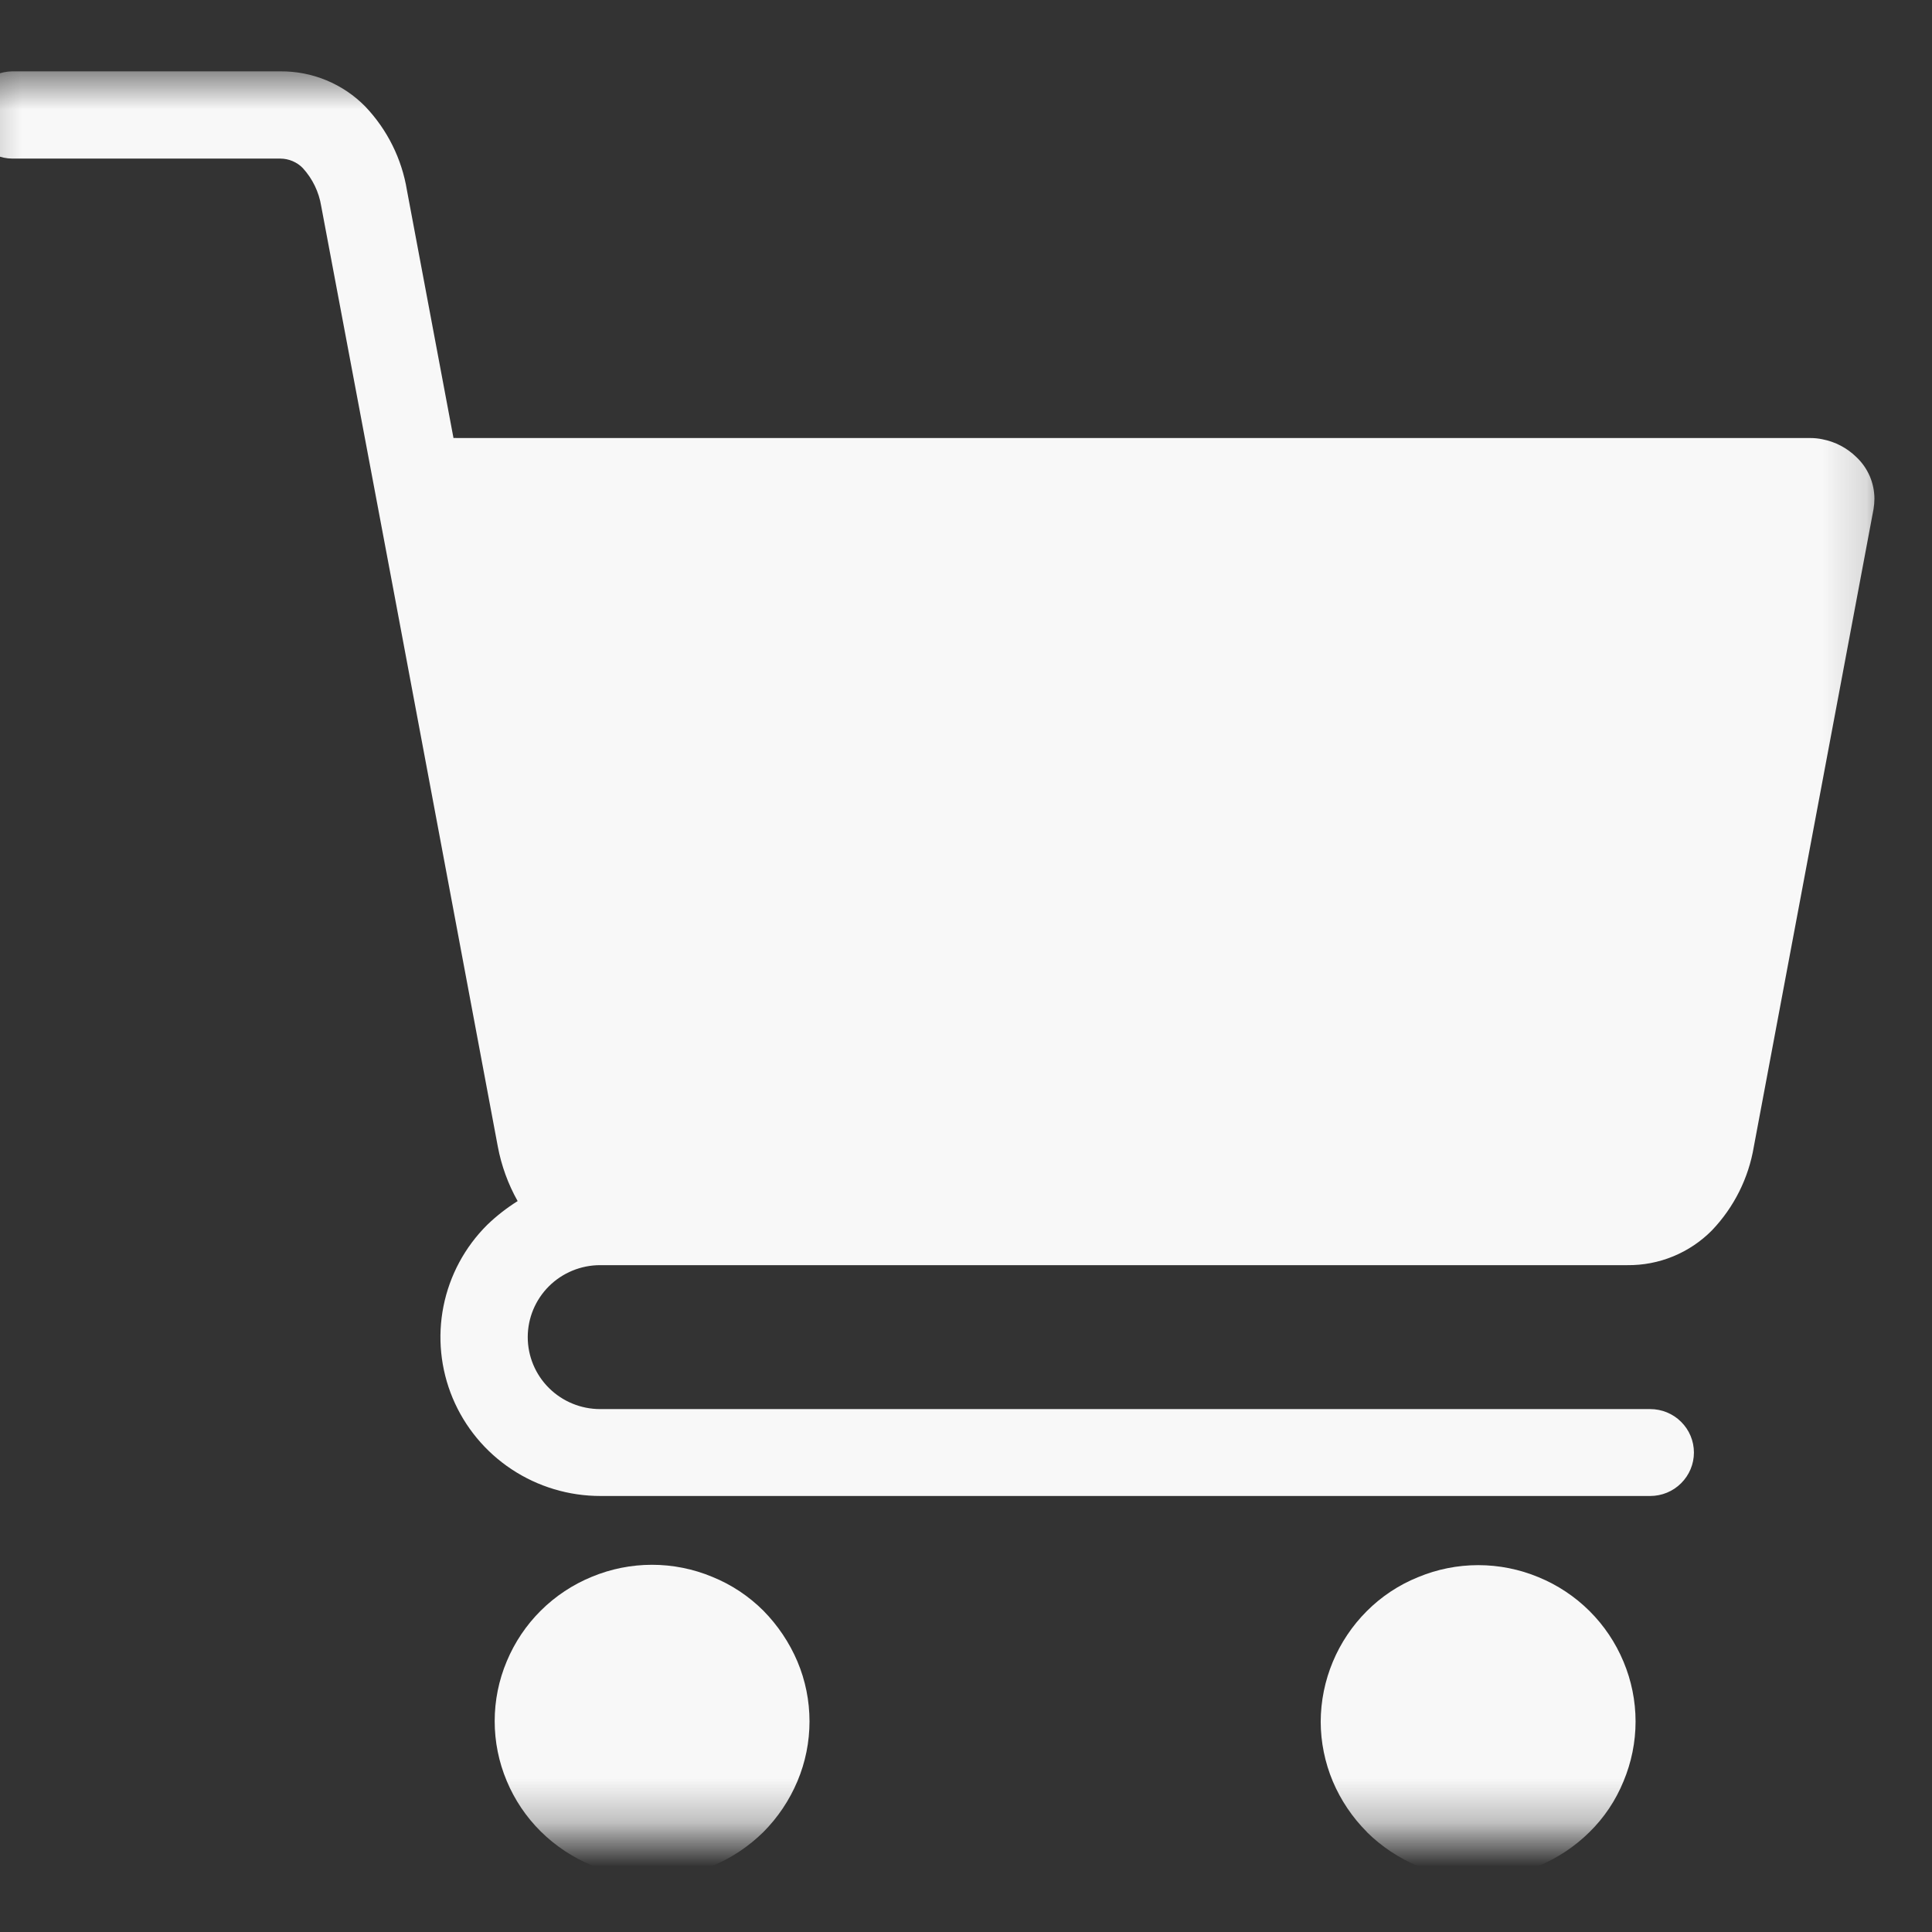 <svg width="44" height="44" viewBox="0 0 44 44" fill="none" xmlns="http://www.w3.org/2000/svg">
<rect x="0" y="0" width="44" height="44" fill="#333333" stroke="none"/>
<g clip-path="url(#clip0_4264_4444)">
<mask id="mask0_4264_4444" style="mask-type:luminance" maskUnits="userSpaceOnUse" x="-1" y="1" width="44" height="41">
<path d="M42.845 1.625H-0.715V41.714H42.845V1.625Z" fill="white"/>
</mask>
<g mask="url(#mask0_4264_4444)">
<path fill-rule="evenodd" clip-rule="evenodd" d="M0.281 3.612H6.384C6.48 3.612 6.575 3.632 6.663 3.669C6.752 3.707 6.832 3.761 6.898 3.83C7.118 4.072 7.263 4.371 7.315 4.693L8.965 13.458L11.337 26.111C11.419 26.547 11.571 26.967 11.789 27.354C11.54 27.51 11.308 27.691 11.096 27.895C10.587 28.401 10.24 29.046 10.1 29.749C9.96 30.451 10.033 31.179 10.309 31.84C10.586 32.502 11.053 33.066 11.653 33.463C12.253 33.86 12.957 34.071 13.678 34.07H37.583C37.846 34.07 38.1 33.966 38.286 33.78C38.473 33.594 38.578 33.343 38.578 33.081C38.578 32.818 38.473 32.566 38.286 32.381C38.1 32.195 37.846 32.091 37.583 32.091H13.668C13.231 32.091 12.811 31.918 12.502 31.611C12.193 31.304 12.019 30.887 12.019 30.452C12.019 30.018 12.193 29.601 12.502 29.293C12.811 28.986 13.231 28.813 13.668 28.813H37.061C37.42 28.817 37.776 28.749 38.107 28.612C38.438 28.476 38.738 28.274 38.989 28.02C39.492 27.493 39.824 26.828 39.943 26.111L42.668 11.598C42.681 11.519 42.688 11.439 42.689 11.359C42.688 11.181 42.652 11.006 42.582 10.843C42.511 10.68 42.408 10.533 42.279 10.411C42.066 10.202 41.796 10.06 41.503 10.004C41.414 9.985 41.323 9.976 41.232 9.976H10.406C10.38 9.973 10.354 9.973 10.328 9.976L9.268 4.334C9.151 3.618 8.821 2.954 8.32 2.427C8.068 2.17 7.767 1.967 7.434 1.829C7.102 1.691 6.744 1.622 6.384 1.625H0.281C0.016 1.628 -0.236 1.734 -0.423 1.92C-0.609 2.106 -0.714 2.358 -0.715 2.621C-0.713 2.883 -0.607 3.133 -0.421 3.318C-0.235 3.503 0.017 3.61 0.281 3.612Z" fill="#F8F8F8"/>
<path fill-rule="evenodd" clip-rule="evenodd" d="M31.132 41.727C31.465 42.055 31.858 42.317 32.29 42.498C32.724 42.679 33.191 42.772 33.661 42.772C34.132 42.772 34.598 42.679 35.033 42.498C35.468 42.318 35.863 42.056 36.197 41.727C36.533 41.398 36.797 41.003 36.974 40.569C37.155 40.137 37.249 39.674 37.249 39.206C37.249 38.738 37.155 38.274 36.974 37.843C36.794 37.411 36.531 37.019 36.199 36.689C35.866 36.358 35.472 36.097 35.038 35.919C34.603 35.738 34.137 35.645 33.666 35.645C33.195 35.645 32.729 35.738 32.295 35.919C31.858 36.095 31.462 36.358 31.13 36.69C30.46 37.359 30.082 38.264 30.078 39.209C30.079 39.676 30.173 40.139 30.354 40.57C30.536 41 30.8 41.391 31.13 41.722L31.132 41.727Z" fill="#F8F8F8"/>
<path fill-rule="evenodd" clip-rule="evenodd" d="M13.484 42.495C13.918 42.676 14.384 42.769 14.855 42.769C15.326 42.769 15.792 42.676 16.226 42.495C16.659 42.314 17.052 42.052 17.385 41.724C17.716 41.391 17.979 40.998 18.161 40.566C18.343 40.134 18.436 39.671 18.436 39.203C18.436 38.735 18.343 38.271 18.161 37.84C17.978 37.409 17.714 37.016 17.385 36.682C17.052 36.35 16.656 36.087 16.22 35.911C15.786 35.73 15.319 35.637 14.849 35.637C14.378 35.637 13.912 35.73 13.477 35.911C13.043 36.089 12.648 36.351 12.316 36.681C11.984 37.011 11.721 37.403 11.541 37.835C11.359 38.267 11.266 38.73 11.266 39.198C11.266 39.666 11.359 40.129 11.541 40.561C11.721 40.992 11.985 41.383 12.317 41.712C12.651 42.042 13.047 42.304 13.482 42.484" fill="#F8F8F8"/>
</g>
</g>
<defs>
<clipPath id="clip0_4264_4444">
<rect width="44" height="44" fill="white"/>
</clipPath>
</defs>
</svg>
